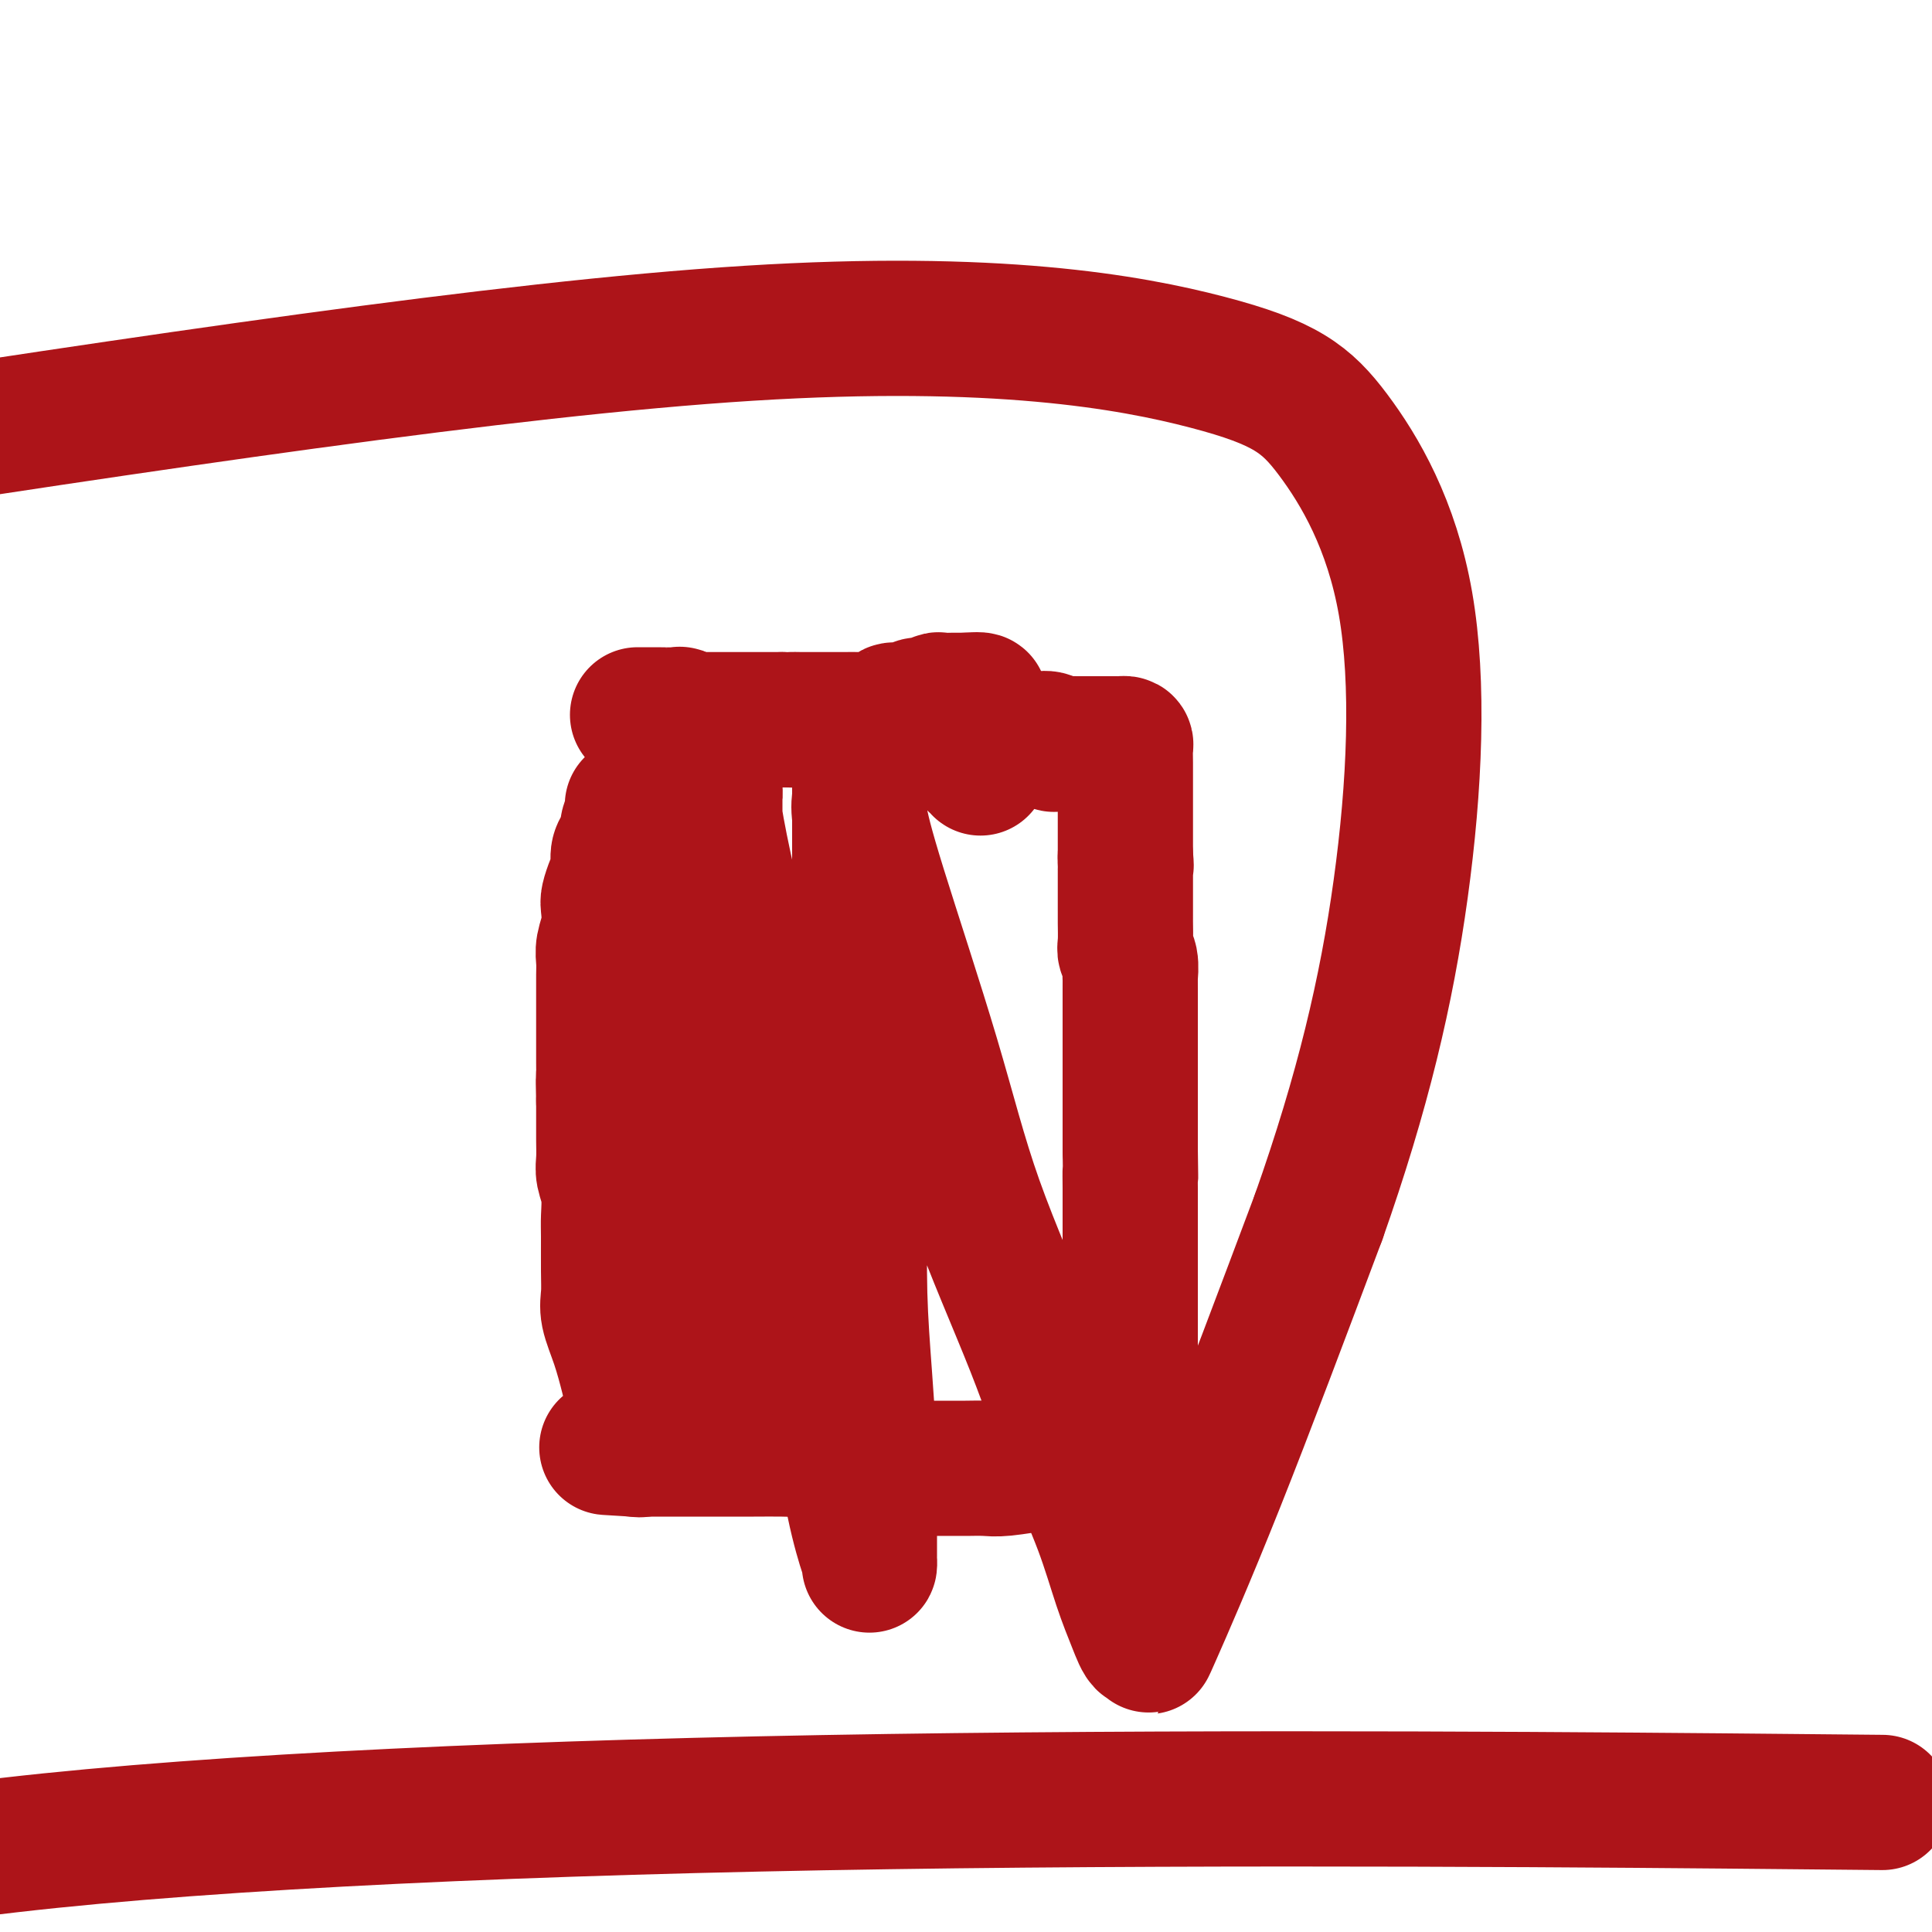 <svg viewBox='0 0 400 400' version='1.1' xmlns='http://www.w3.org/2000/svg' xmlns:xlink='http://www.w3.org/1999/xlink'><g fill='none' stroke='#AD1419' stroke-width='28' stroke-linecap='round' stroke-linejoin='round'><path d='M132,148c0.195,-0.001 0.390,-0.001 1,0c0.610,0.001 1.634,0.004 2,0c0.366,-0.004 0.073,-0.015 1,0c0.927,0.015 3.075,0.057 4,0c0.925,-0.057 0.628,-0.211 1,0c0.372,0.211 1.413,0.789 2,1c0.587,0.211 0.718,0.057 1,0c0.282,-0.057 0.714,-0.015 1,0c0.286,0.015 0.427,0.004 1,0c0.573,-0.004 1.579,-0.001 2,0c0.421,0.001 0.258,0.000 1,0c0.742,-0.000 2.387,-0.000 3,0c0.613,0.000 0.192,0.000 1,0c0.808,-0.000 2.846,-0.000 4,0c1.154,0.000 1.426,0.000 2,0c0.574,-0.000 1.450,-0.000 2,0c0.550,0.000 0.775,0.000 1,0'/><path d='M162,149c4.966,0.155 2.381,0.041 2,0c-0.381,-0.041 1.441,-0.011 2,0c0.559,0.011 -0.145,0.003 0,0c0.145,-0.003 1.140,-0.001 2,0c0.860,0.001 1.586,0.000 2,0c0.414,-0.000 0.517,0.001 1,0c0.483,-0.001 1.345,-0.003 2,0c0.655,0.003 1.101,0.011 2,0c0.899,-0.011 2.251,-0.040 3,0c0.749,0.040 0.897,0.150 2,0c1.103,-0.150 3.163,-0.561 4,-1c0.837,-0.439 0.452,-0.906 1,-1c0.548,-0.094 2.030,0.185 3,0c0.970,-0.185 1.430,-0.834 2,-1c0.570,-0.166 1.252,0.152 2,0c0.748,-0.152 1.562,-0.773 2,-1c0.438,-0.227 0.499,-0.061 1,0c0.501,0.061 1.441,0.016 2,0c0.559,-0.016 0.738,-0.004 1,0c0.262,0.004 0.609,0.001 1,0c0.391,-0.001 0.826,-0.000 1,0c0.174,0.000 0.087,0.000 0,0'/><path d='M200,145c5.819,-0.444 1.367,0.447 0,1c-1.367,0.553 0.352,0.768 1,1c0.648,0.232 0.226,0.482 0,1c-0.226,0.518 -0.256,1.303 0,2c0.256,0.697 0.800,1.304 1,2c0.200,0.696 0.057,1.479 0,2c-0.057,0.521 -0.029,0.780 0,1c0.029,0.220 0.060,0.402 0,1c-0.060,0.598 -0.212,1.610 0,2c0.212,0.390 0.789,0.156 1,0c0.211,-0.156 0.057,-0.234 0,0c-0.057,0.234 -0.016,0.781 0,1c0.016,0.219 0.008,0.109 0,0'/><path d='M187,153c0.439,-0.000 0.879,-0.000 1,0c0.121,0.000 -0.076,0.000 0,0c0.076,-0.000 0.427,-0.000 1,0c0.573,0.000 1.370,0.000 2,0c0.630,-0.000 1.095,-0.000 2,0c0.905,0.000 2.250,0.000 3,0c0.750,-0.000 0.904,-0.000 2,0c1.096,0.000 3.133,0.000 4,0c0.867,-0.000 0.565,-0.000 1,0c0.435,0.000 1.607,0.000 3,0c1.393,-0.000 3.007,-0.001 4,0c0.993,0.001 1.365,0.004 2,0c0.635,-0.004 1.532,-0.015 2,0c0.468,0.015 0.508,0.057 1,0c0.492,-0.057 1.438,-0.211 2,0c0.562,0.211 0.742,0.789 1,1c0.258,0.211 0.595,0.057 1,0c0.405,-0.057 0.878,-0.015 1,0c0.122,0.015 -0.108,0.004 0,0c0.108,-0.004 0.554,-0.002 1,0'/><path d='M221,154c5.443,0.155 2.050,0.041 1,0c-1.050,-0.041 0.243,-0.011 1,0c0.757,0.011 0.979,0.003 1,0c0.021,-0.003 -0.159,-0.001 0,0c0.159,0.001 0.659,0.000 1,0c0.341,-0.000 0.525,0.000 1,0c0.475,-0.000 1.241,-0.000 2,0c0.759,0.000 1.510,0.002 2,0c0.490,-0.002 0.720,-0.007 1,0c0.280,0.007 0.611,0.024 1,0c0.389,-0.024 0.836,-0.091 1,0c0.164,0.091 0.044,0.340 0,1c-0.044,0.660 -0.012,1.733 0,3c0.012,1.267 0.003,2.729 0,4c-0.003,1.271 -0.001,2.351 0,4c0.001,1.649 0.000,3.867 0,5c-0.000,1.133 -0.000,1.181 0,2c0.000,0.819 0.000,2.410 0,4'/><path d='M233,177c0.309,3.741 0.083,1.594 0,1c-0.083,-0.594 -0.022,0.366 0,1c0.022,0.634 0.006,0.943 0,1c-0.006,0.057 -0.002,-0.137 0,0c0.002,0.137 0.000,0.606 0,1c-0.000,0.394 -0.000,0.712 0,1c0.000,0.288 0.000,0.546 0,1c-0.000,0.454 -0.001,1.105 0,2c0.001,0.895 0.004,2.034 0,3c-0.004,0.966 -0.015,1.760 0,3c0.015,1.240 0.057,2.928 0,4c-0.057,1.072 -0.211,1.528 0,2c0.211,0.472 0.789,0.960 1,2c0.211,1.040 0.057,2.633 0,3c-0.057,0.367 -0.015,-0.490 0,0c0.015,0.490 0.004,2.329 0,3c-0.004,0.671 -0.001,0.175 0,1c0.001,0.825 0.000,2.970 0,4c-0.000,1.030 -0.000,0.945 0,1c0.000,0.055 0.000,0.251 0,1c-0.000,0.749 -0.000,2.049 0,3c0.000,0.951 0.000,1.551 0,2c-0.000,0.449 -0.000,0.747 0,2c0.000,1.253 0.000,3.462 0,5c-0.000,1.538 -0.000,2.407 0,3c0.000,0.593 0.000,0.912 0,2c-0.000,1.088 -0.000,2.947 0,4c0.000,1.053 0.000,1.301 0,2c-0.000,0.699 -0.000,1.850 0,3'/><path d='M234,238c0.155,10.434 0.041,6.018 0,5c-0.041,-1.018 -0.011,1.361 0,3c0.011,1.639 0.003,2.539 0,4c-0.003,1.461 -0.001,3.482 0,5c0.001,1.518 0.000,2.532 0,4c-0.000,1.468 -0.000,3.391 0,5c0.000,1.609 0.000,2.906 0,4c-0.000,1.094 -0.000,1.986 0,3c0.000,1.014 0.000,2.151 0,3c-0.000,0.849 -0.000,1.411 0,2c0.000,0.589 0.000,1.207 0,2c-0.000,0.793 -0.000,1.763 0,2c0.000,0.237 0.000,-0.259 0,1c-0.000,1.259 -0.000,4.274 0,6c0.000,1.726 0.000,2.164 0,3c-0.000,0.836 -0.000,2.070 0,3c0.000,0.930 0.001,1.555 0,2c-0.001,0.445 -0.004,0.712 0,1c0.004,0.288 0.015,0.599 0,1c-0.015,0.401 -0.056,0.891 0,1c0.056,0.109 0.207,-0.163 0,0c-0.207,0.163 -0.774,0.761 -1,1c-0.226,0.239 -0.113,0.120 0,0'/><path d='M233,299c-0.445,9.594 -1.057,3.079 -2,1c-0.943,-2.079 -2.215,0.279 -3,1c-0.785,0.721 -1.081,-0.195 -2,0c-0.919,0.195 -2.461,1.502 -4,2c-1.539,0.498 -3.077,0.186 -4,0c-0.923,-0.186 -1.232,-0.246 -3,0c-1.768,0.246 -4.995,0.798 -7,1c-2.005,0.202 -2.787,0.054 -4,0c-1.213,-0.054 -2.856,-0.013 -4,0c-1.144,0.013 -1.790,-0.000 -3,0c-1.210,0.000 -2.983,0.014 -4,0c-1.017,-0.014 -1.279,-0.057 -2,0c-0.721,0.057 -1.900,0.212 -3,0c-1.100,-0.212 -2.120,-0.793 -3,-1c-0.880,-0.207 -1.621,-0.042 -2,0c-0.379,0.042 -0.398,-0.039 -1,0c-0.602,0.039 -1.788,0.199 -3,0c-1.212,-0.199 -2.449,-0.757 -3,-1c-0.551,-0.243 -0.417,-0.170 -1,0c-0.583,0.170 -1.883,0.438 -3,0c-1.117,-0.438 -2.053,-1.581 -3,-2c-0.947,-0.419 -1.907,-0.112 -3,0c-1.093,0.112 -2.320,0.030 -4,0c-1.680,-0.030 -3.814,-0.008 -6,0c-2.186,0.008 -4.423,0.002 -6,0c-1.577,-0.002 -2.492,-0.001 -4,0c-1.508,0.001 -3.608,0.000 -5,0c-1.392,-0.000 -2.074,-0.000 -3,0c-0.926,0.000 -2.095,0.000 -3,0c-0.905,-0.000 -1.544,-0.000 -2,0c-0.456,0.000 -0.728,0.000 -1,0'/><path d='M132,300c-11.984,-0.630 -3.943,-0.204 -1,0c2.943,0.204 0.788,0.186 0,0c-0.788,-0.186 -0.211,-0.541 0,-1c0.211,-0.459 0.054,-1.022 0,-1c-0.054,0.022 -0.006,0.630 0,0c0.006,-0.630 -0.030,-2.496 0,-4c0.030,-1.504 0.127,-2.646 0,-4c-0.127,-1.354 -0.479,-2.922 -1,-5c-0.521,-2.078 -1.211,-4.668 -2,-7c-0.789,-2.332 -1.676,-4.408 -2,-6c-0.324,-1.592 -0.086,-2.701 0,-4c0.086,-1.299 0.019,-2.788 0,-5c-0.019,-2.212 0.009,-5.147 0,-7c-0.009,-1.853 -0.055,-2.624 0,-4c0.055,-1.376 0.211,-3.358 0,-5c-0.211,-1.642 -0.789,-2.946 -1,-4c-0.211,-1.054 -0.057,-1.860 0,-3c0.057,-1.140 0.015,-2.615 0,-4c-0.015,-1.385 -0.004,-2.682 0,-4c0.004,-1.318 0.002,-2.659 0,-4'/><path d='M125,228c-0.155,-7.524 -0.041,-4.333 0,-4c0.041,0.333 0.011,-2.193 0,-4c-0.011,-1.807 -0.003,-2.896 0,-4c0.003,-1.104 -0.000,-2.223 0,-4c0.000,-1.777 0.004,-4.211 0,-6c-0.004,-1.789 -0.015,-2.934 0,-4c0.015,-1.066 0.056,-2.052 0,-3c-0.056,-0.948 -0.208,-1.857 0,-3c0.208,-1.143 0.778,-2.522 1,-4c0.222,-1.478 0.097,-3.057 0,-4c-0.097,-0.943 -0.167,-1.250 0,-2c0.167,-0.750 0.571,-1.944 1,-3c0.429,-1.056 0.885,-1.973 1,-3c0.115,-1.027 -0.109,-2.163 0,-3c0.109,-0.837 0.551,-1.376 1,-2c0.449,-0.624 0.905,-1.333 1,-2c0.095,-0.667 -0.171,-1.291 0,-2c0.171,-0.709 0.781,-1.502 1,-2c0.219,-0.498 0.048,-0.700 0,-1c-0.048,-0.300 0.025,-0.696 0,-1c-0.025,-0.304 -0.150,-0.515 0,0c0.150,0.515 0.575,1.758 1,3'/><path d='M132,170c1.249,-3.865 0.871,-0.527 1,2c0.129,2.527 0.764,4.243 1,7c0.236,2.757 0.072,6.555 1,11c0.928,4.445 2.948,9.537 4,14c1.052,4.463 1.137,8.297 2,12c0.863,3.703 2.504,7.276 3,10c0.496,2.724 -0.154,4.601 0,7c0.154,2.399 1.113,5.322 2,8c0.887,2.678 1.702,5.112 2,7c0.298,1.888 0.080,3.231 0,5c-0.080,1.769 -0.021,3.964 0,6c0.021,2.036 0.006,3.912 0,6c-0.006,2.088 -0.002,4.388 0,7c0.002,2.612 0.000,5.538 0,8c-0.000,2.462 -0.000,4.462 0,6c0.000,1.538 0.000,2.615 0,4c-0.000,1.385 -0.000,3.078 0,4c0.000,0.922 0.000,1.074 0,1c-0.000,-0.074 -0.000,-0.373 0,-1c0.000,-0.627 0.000,-1.581 0,-4c-0.000,-2.419 -0.000,-6.303 0,-11c0.000,-4.697 0.000,-10.207 0,-16c-0.000,-5.793 -0.000,-11.867 0,-18c0.000,-6.133 0.000,-12.324 0,-20c-0.000,-7.676 -0.000,-16.838 0,-26'/><path d='M148,199c-0.000,-16.968 -0.000,-11.886 0,-12c0.000,-0.114 0.000,-5.422 0,-9c-0.000,-3.578 -0.000,-5.426 0,-7c0.000,-1.574 0.001,-2.874 0,-4c-0.001,-1.126 -0.002,-2.078 0,-3c0.002,-0.922 0.009,-1.816 0,-2c-0.009,-0.184 -0.032,0.340 0,1c0.032,0.660 0.119,1.456 0,2c-0.119,0.544 -0.446,0.835 0,4c0.446,3.165 1.664,9.203 3,15c1.336,5.797 2.791,11.352 4,18c1.209,6.648 2.171,14.390 4,22c1.829,7.610 4.525,15.090 6,22c1.475,6.910 1.730,13.251 3,20c1.270,6.749 3.556,13.905 5,21c1.444,7.095 2.047,14.130 3,20c0.953,5.870 2.255,10.577 3,13c0.745,2.423 0.932,2.564 1,3c0.068,0.436 0.018,1.168 0,1c-0.018,-0.168 -0.005,-1.238 0,-2c0.005,-0.762 0.001,-1.218 0,-3c-0.001,-1.782 -0.001,-4.891 0,-8'/><path d='M180,311c0.044,-3.365 0.155,-5.779 0,-10c-0.155,-4.221 -0.578,-10.249 -1,-16c-0.422,-5.751 -0.845,-11.223 -1,-17c-0.155,-5.777 -0.041,-11.858 0,-22c0.041,-10.142 0.011,-24.345 0,-34c-0.011,-9.655 -0.003,-14.761 0,-20c0.003,-5.239 0.001,-10.610 0,-15c-0.001,-4.390 -0.002,-7.799 0,-10c0.002,-2.201 0.006,-3.193 0,-4c-0.006,-0.807 -0.023,-1.429 0,-1c0.023,0.429 0.085,1.910 0,3c-0.085,1.090 -0.317,1.789 0,4c0.317,2.211 1.185,5.933 4,15c2.815,9.067 7.579,23.480 11,35c3.421,11.520 5.500,20.147 9,30c3.500,9.853 8.422,20.932 12,30c3.578,9.068 5.812,16.127 8,22c2.188,5.873 4.328,10.562 6,15c1.672,4.438 2.874,8.627 4,12c1.126,3.373 2.177,5.930 3,8c0.823,2.070 1.420,3.654 2,4c0.580,0.346 1.145,-0.546 1,0c-0.145,0.546 -1.001,2.532 1,-2c2.001,-4.532 6.857,-15.580 13,-31c6.143,-15.420 13.571,-35.210 21,-55'/><path d='M273,252c9.165,-25.951 14.078,-46.830 17,-68c2.922,-21.170 3.852,-42.631 1,-59c-2.852,-16.369 -9.486,-27.645 -15,-35c-5.514,-7.355 -9.908,-10.788 -26,-15c-16.092,-4.212 -43.884,-9.203 -95,-6c-51.116,3.203 -125.558,14.602 -200,26'/><path d='M371,373c16.238,0.155 32.476,0.310 0,0c-32.476,-0.310 -113.667,-1.083 -187,0c-73.333,1.083 -138.810,4.024 -182,9c-43.190,4.976 -64.095,11.988 -85,19'/></g>
</svg>